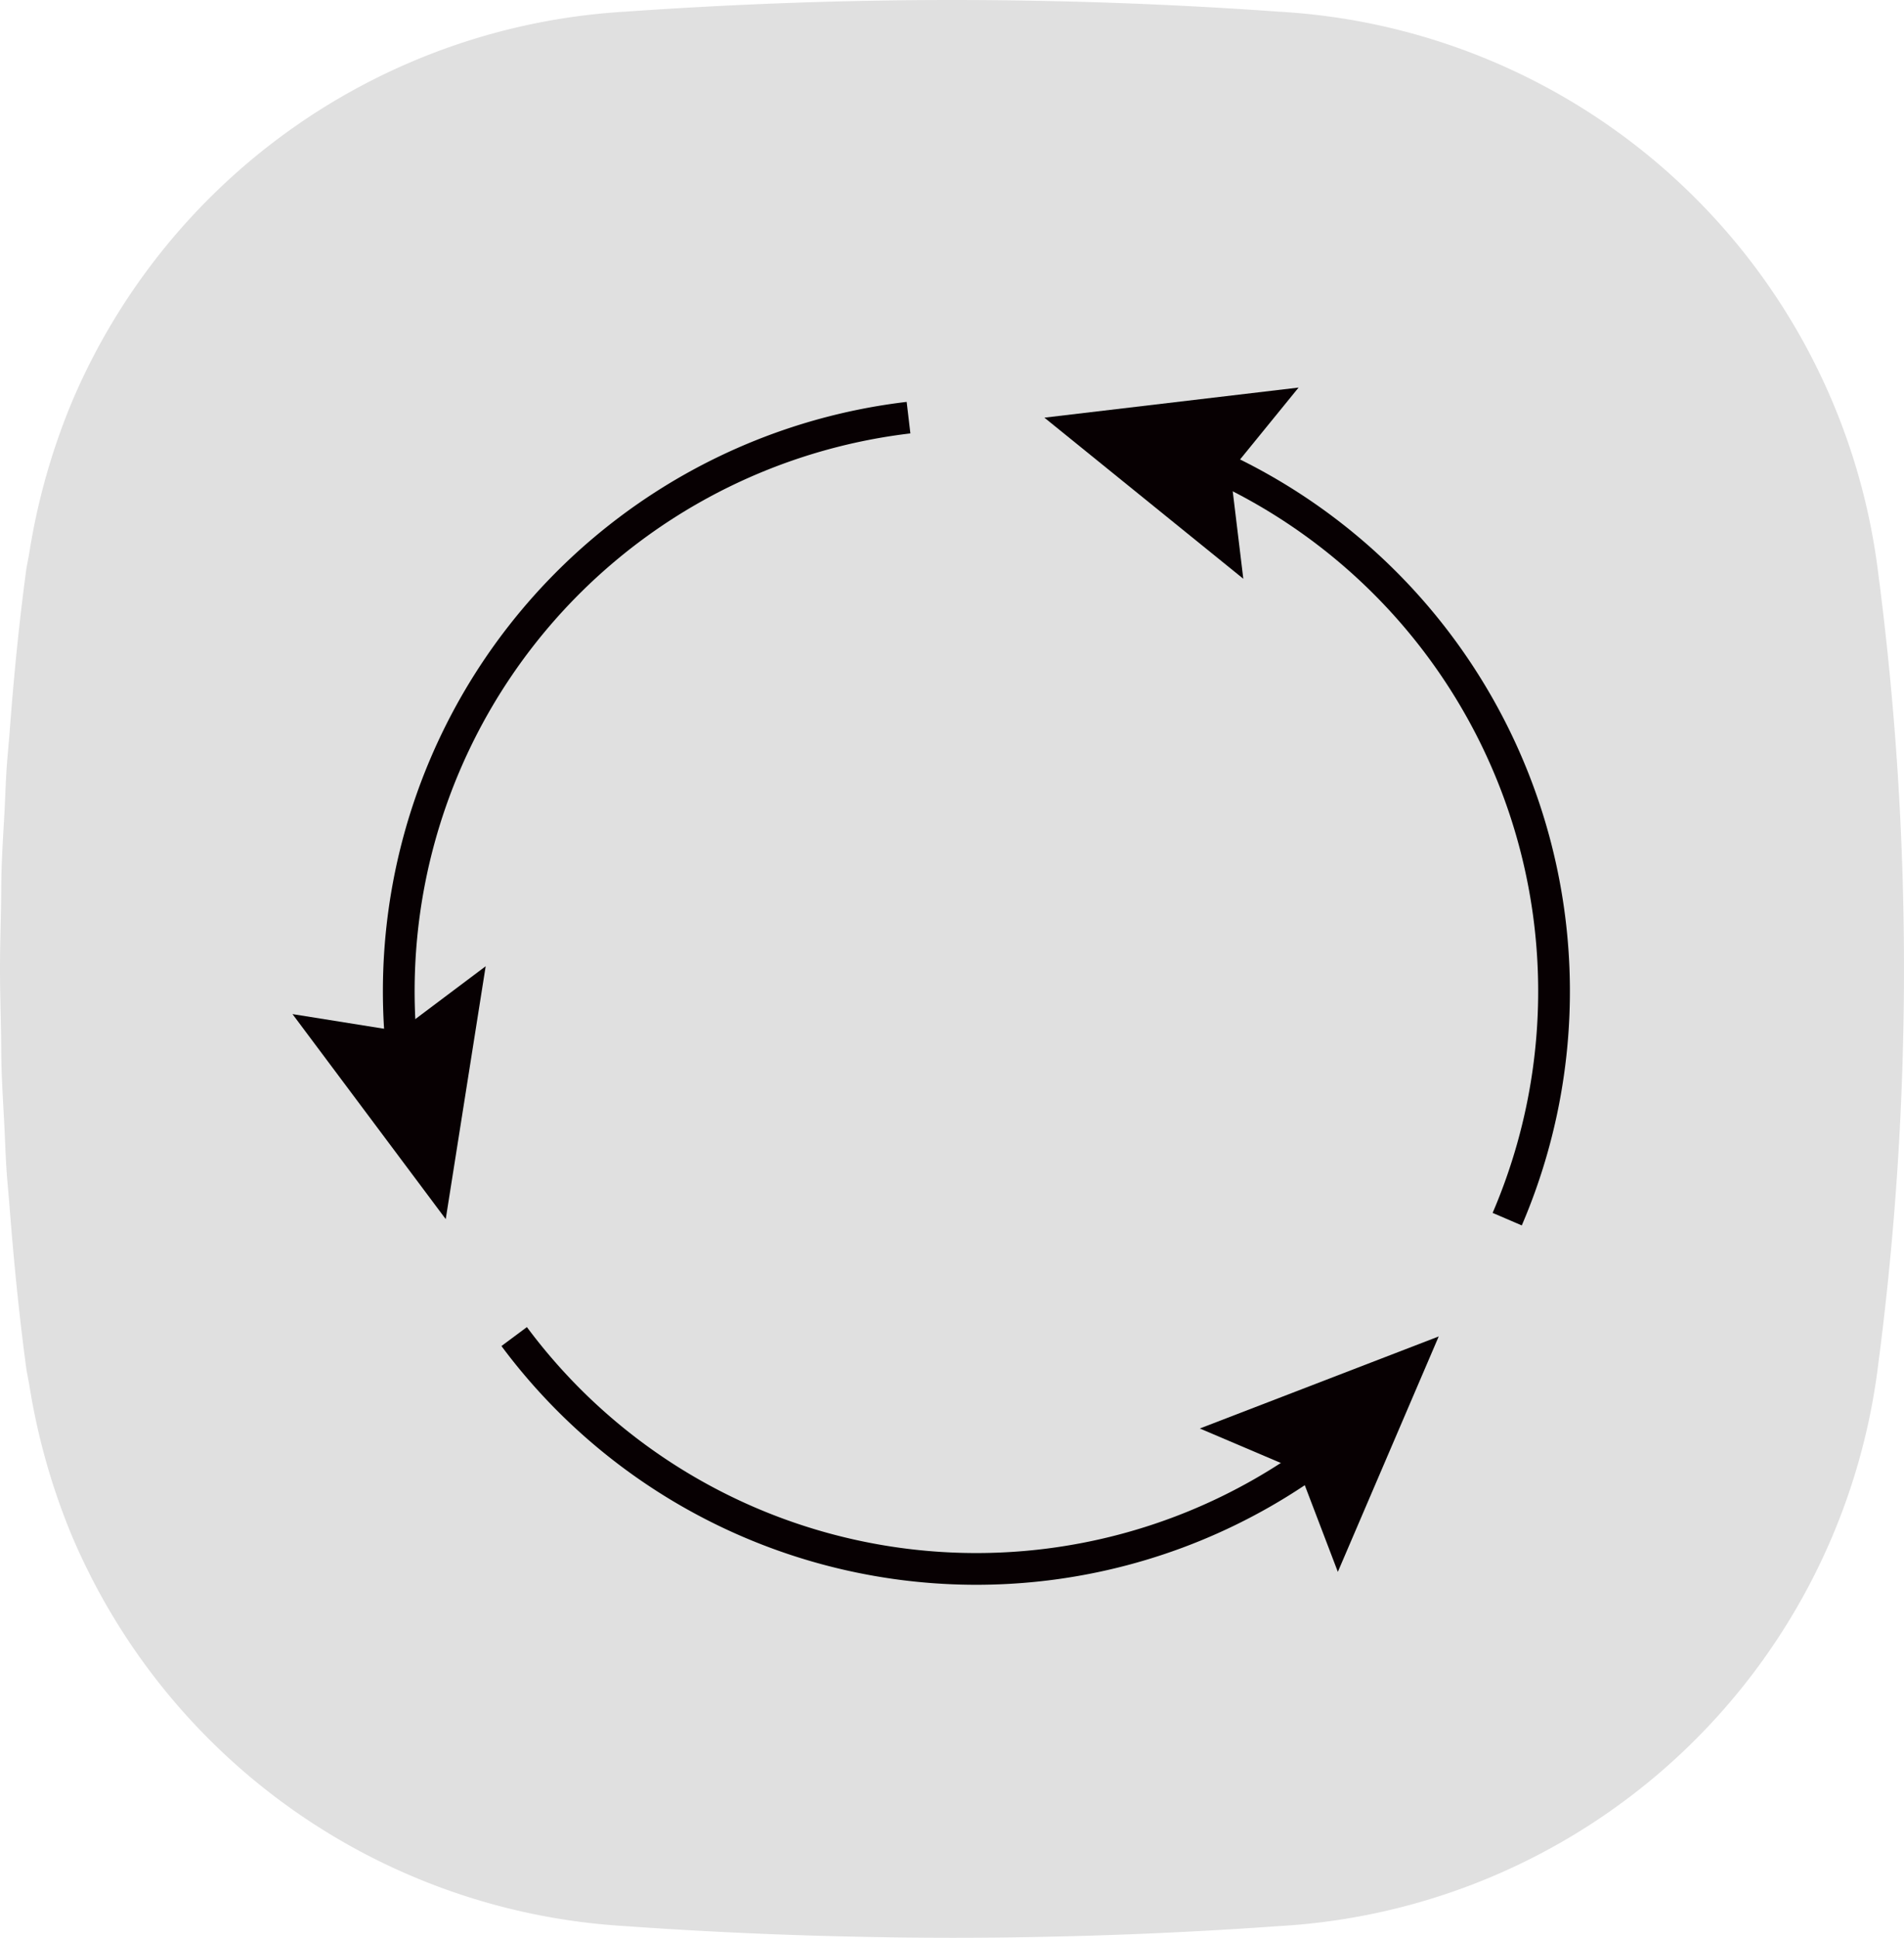 <svg xmlns="http://www.w3.org/2000/svg" xmlns:xlink="http://www.w3.org/1999/xlink" width="60" height="61.049" viewBox="0 0 60 61.049">
  <defs>
    <clipPath id="clip-path">
      <rect id="矩形_677" data-name="矩形 677" width="60" height="61.049" fill="none"/>
    </clipPath>
  </defs>
  <g id="Recyclable" transform="translate(0 0)">
    <g id="组_934" data-name="组 934" transform="translate(0 0)" clip-path="url(#clip-path)">
      <path id="路径_305" data-name="路径 305" d="M59.18,18A20.174,20.174,0,0,0,40.318.369C36.892.124,33.446,0,30,0q-2.584,0-5.166.094T19.681.369A20.224,20.224,0,0,0,2.257,12.685,20.848,20.848,0,0,0,.932,17.363C.9,17.578.848,17.785.82,18,.594,19.684.428,21.392.3,23.109c-.029.369-.067.735-.091,1.1-.03.457-.044.916-.067,1.374C.108,26.18.07,26.77.051,27.363c-.014.412-.012.825-.019,1.237C.019,29.242,0,29.883,0,30.524s.019,1.283.031,1.924c.008.412.006.826.019,1.238.019.593.057,1.184.087,1.775.023.457.037.917.067,1.373.024.371.062.737.091,1.106.132,1.717.3,3.425.524,5.107.029.217.078.424.113.638a20.848,20.848,0,0,0,1.325,4.679A20.224,20.224,0,0,0,19.681,60.68q2.57.183,5.153.275T30,61.049c3.446,0,6.892-.125,10.318-.369A20.174,20.174,0,0,0,59.18,43.047,96.092,96.092,0,0,0,59.18,18" transform="translate(0 0)" fill="#e0e0e0"/>
      <path id="路径_306" data-name="路径 306" d="M54.342,41.025a18.2,18.2,0,0,0-9.694-23.967" transform="translate(-6.846 -2.616)" fill="none" stroke="#070002" stroke-miterlimit="10" stroke-width="1"/>
      <path id="路径_307" data-name="路径 307" d="M46.882,14.422l-2.151,2.642.409,3.382-6.269-5.076Z" transform="translate(-5.96 -2.212)" fill="#070002"/>
      <path id="路径_308" data-name="路径 308" d="M19.137,49.734a18.145,18.145,0,0,0,25.578,3.594" transform="translate(-2.934 -7.626)" fill="none" stroke="#070002" stroke-miterlimit="10" stroke-width="1"/>
      <path id="路径_309" data-name="路径 309" d="M49.006,57.147l-1.215-3.183L44.656,52.63l7.529-2.9Z" transform="translate(-6.847 -7.626)" fill="#070002"/>
      <path id="路径_310" data-name="路径 310" d="M30.906,15.541A18.2,18.2,0,0,0,14.988,35.916" transform="translate(-2.276 -2.383)" fill="none" stroke="#070002" stroke-miterlimit="10" stroke-width="1"/>
      <path id="路径_311" data-name="路径 311" d="M10.886,37.462,14.25,38l2.724-2.046-1.259,7.967Z" transform="translate(-1.669 -5.513)" fill="#070002"/>
    </g>
  </g>
</svg>
